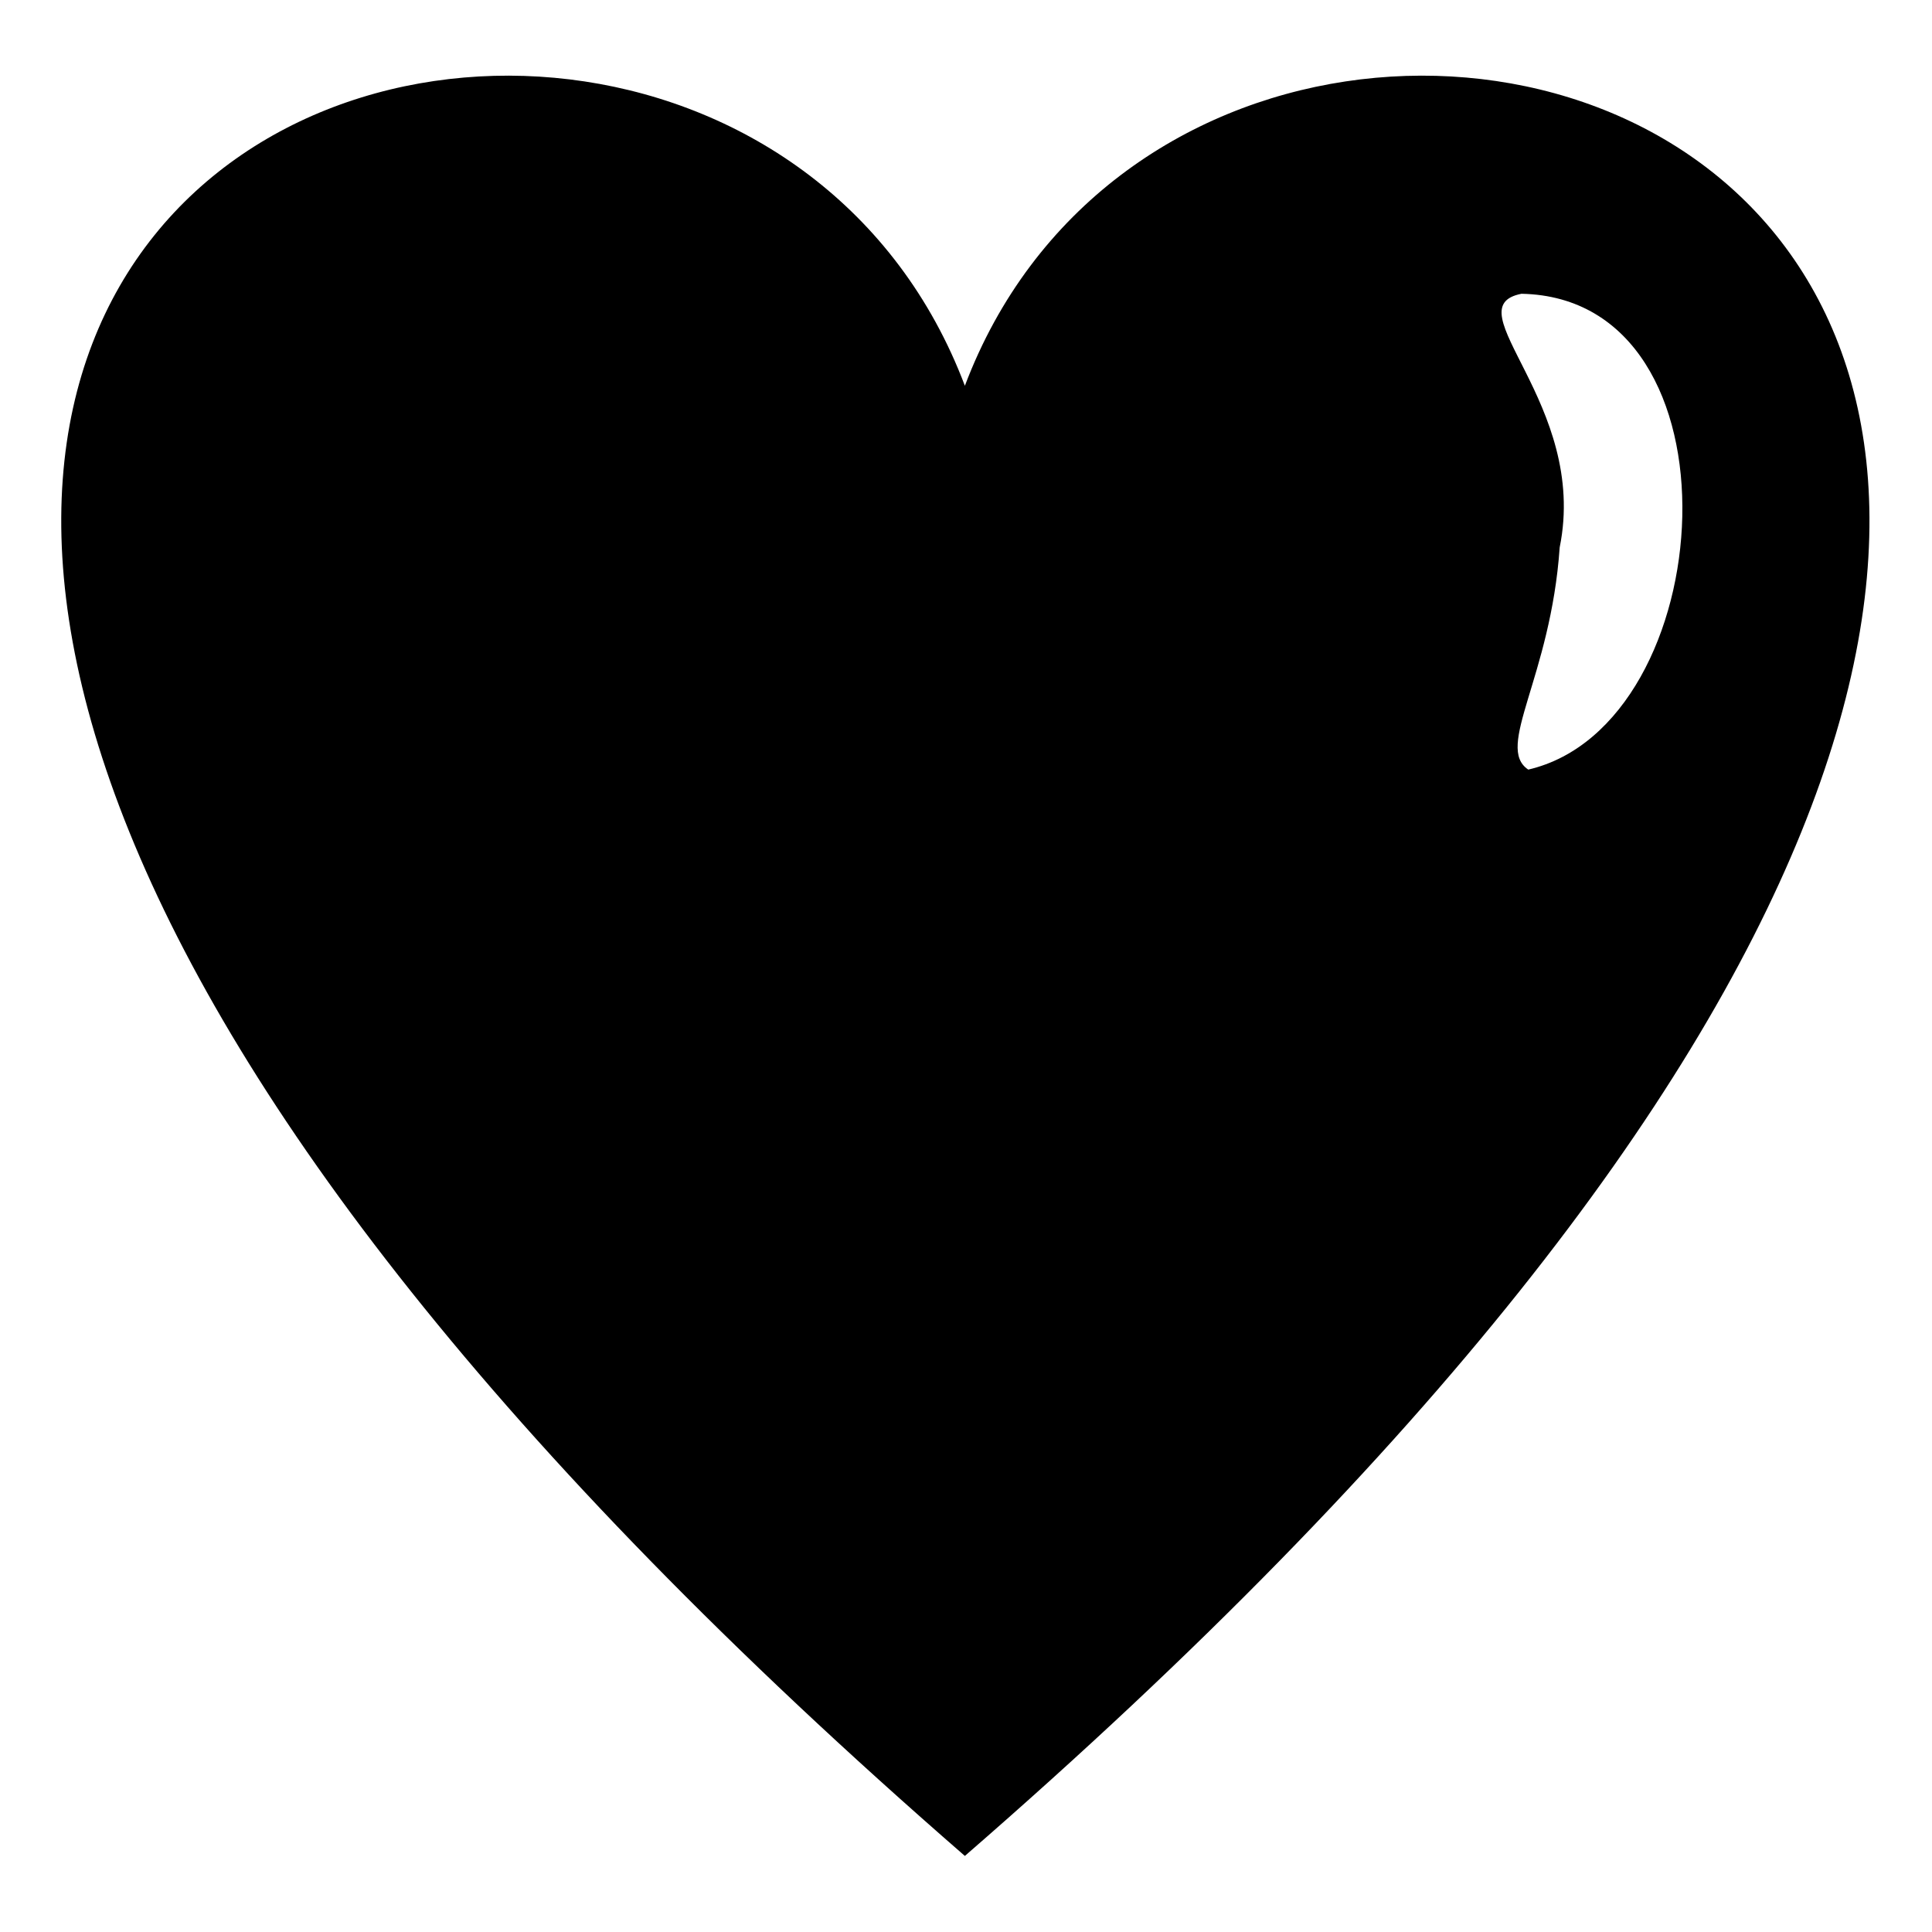 <?xml version="1.0" encoding="UTF-8"?>
<!-- The Best Svg Icon site in the world: iconSvg.co, Visit us! https://iconsvg.co -->
<svg fill="#000000" width="800px" height="800px" version="1.1" viewBox="144 144 512 512" xmlns="http://www.w3.org/2000/svg">
 <path d="m399.7 635.84c-500.84-435.41-71.973-579.95 0-389.61 71.973-190.34 501.43-45.801 0 389.61zm147.52-413.99c-18.438 3.57 17.844 29.145 10.113 67.215-2.379 34.5-17.25 52.938-8.328 58.887 51.152-11.895 58.293-124.91-1.785-126.1z" fill-rule="evenodd"/>
</svg>